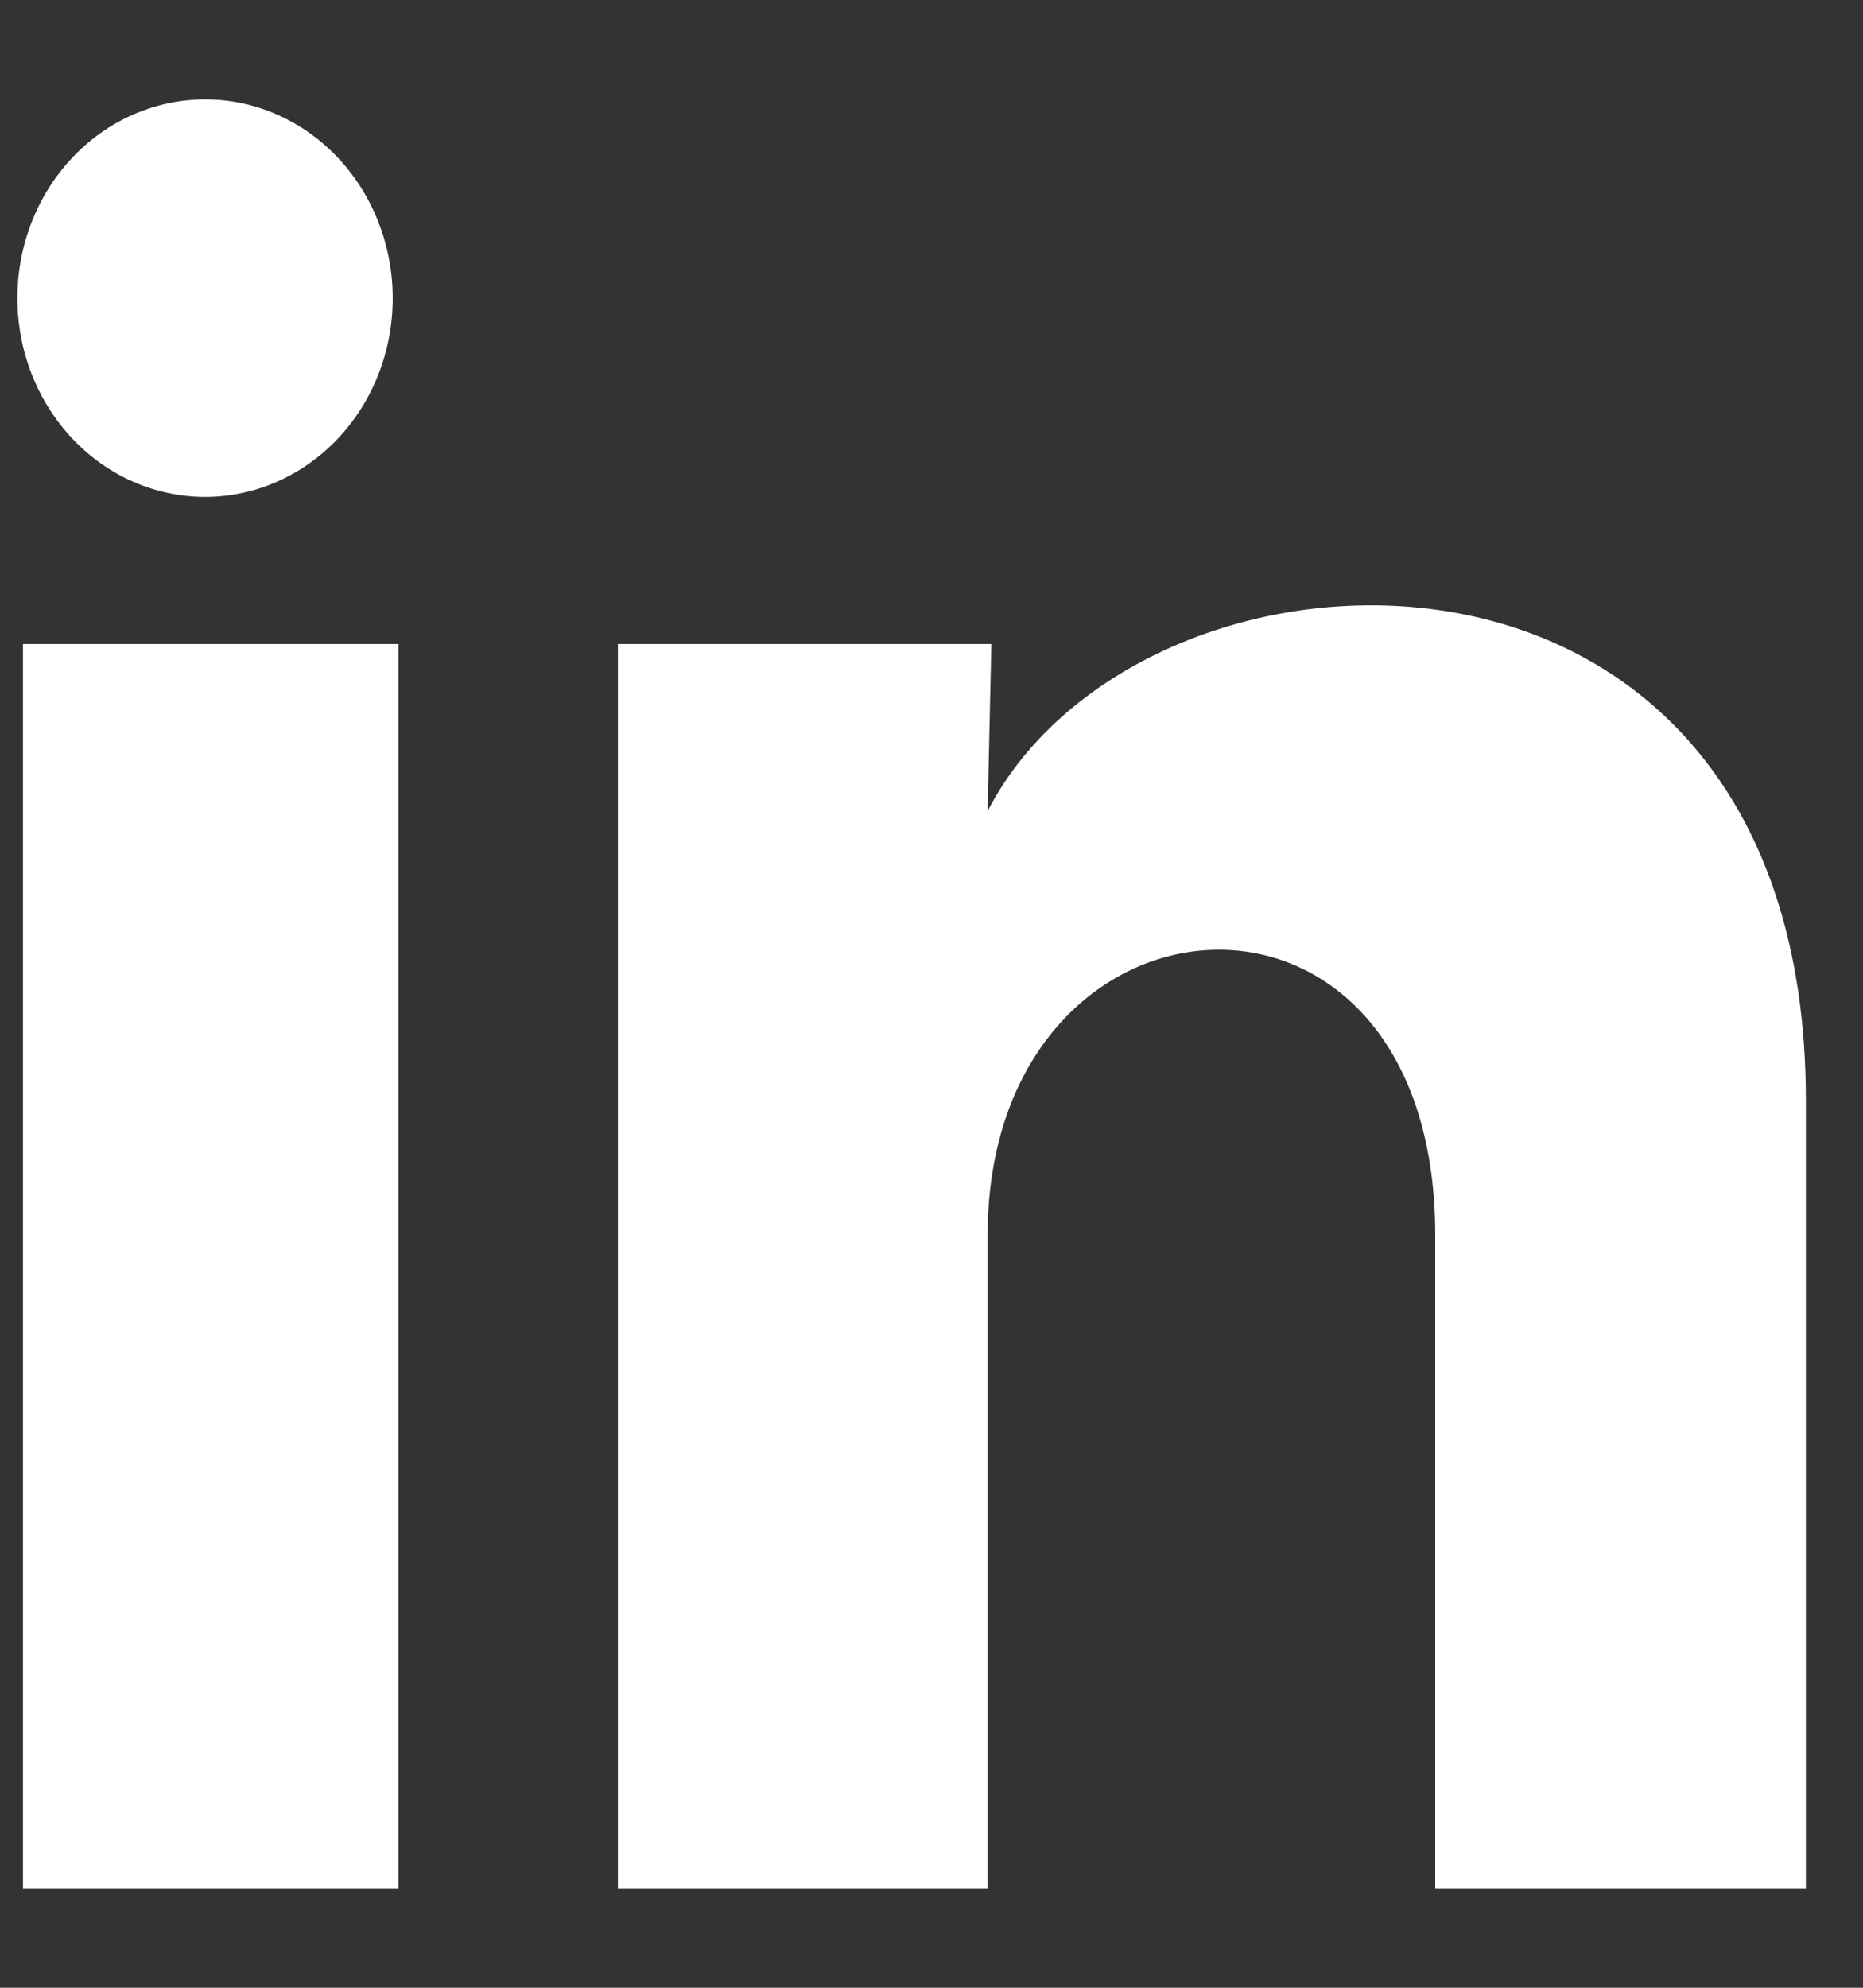 <svg width="15" height="16" viewBox="0 0 15 16" fill="none" xmlns="http://www.w3.org/2000/svg">
<rect x="0" y="0" width="15" height="16" fill="#333333" stroke="none"/>
<path d="M3.162 2.401C3.162 2.825 3.003 3.232 2.719 3.532C2.436 3.831 2.051 4 1.65 4C1.25 3.999 0.865 3.831 0.582 3.53C0.299 3.23 0.14 2.823 0.14 2.399C0.14 1.975 0.3 1.568 0.583 1.268C0.867 0.968 1.251 0.8 1.652 0.8C2.053 0.8 2.437 0.969 2.72 1.269C3.003 1.569 3.162 1.976 3.162 2.401ZM3.208 5.184H0.185V15.2H3.208V5.184ZM7.982 5.184H4.975V15.2H7.952V9.944C7.952 7.016 11.556 6.744 11.556 9.944V15.2H14.54V8.856C14.54 3.92 9.206 4.104 7.952 6.528L7.982 5.184Z" fill="white"/>
</svg>

